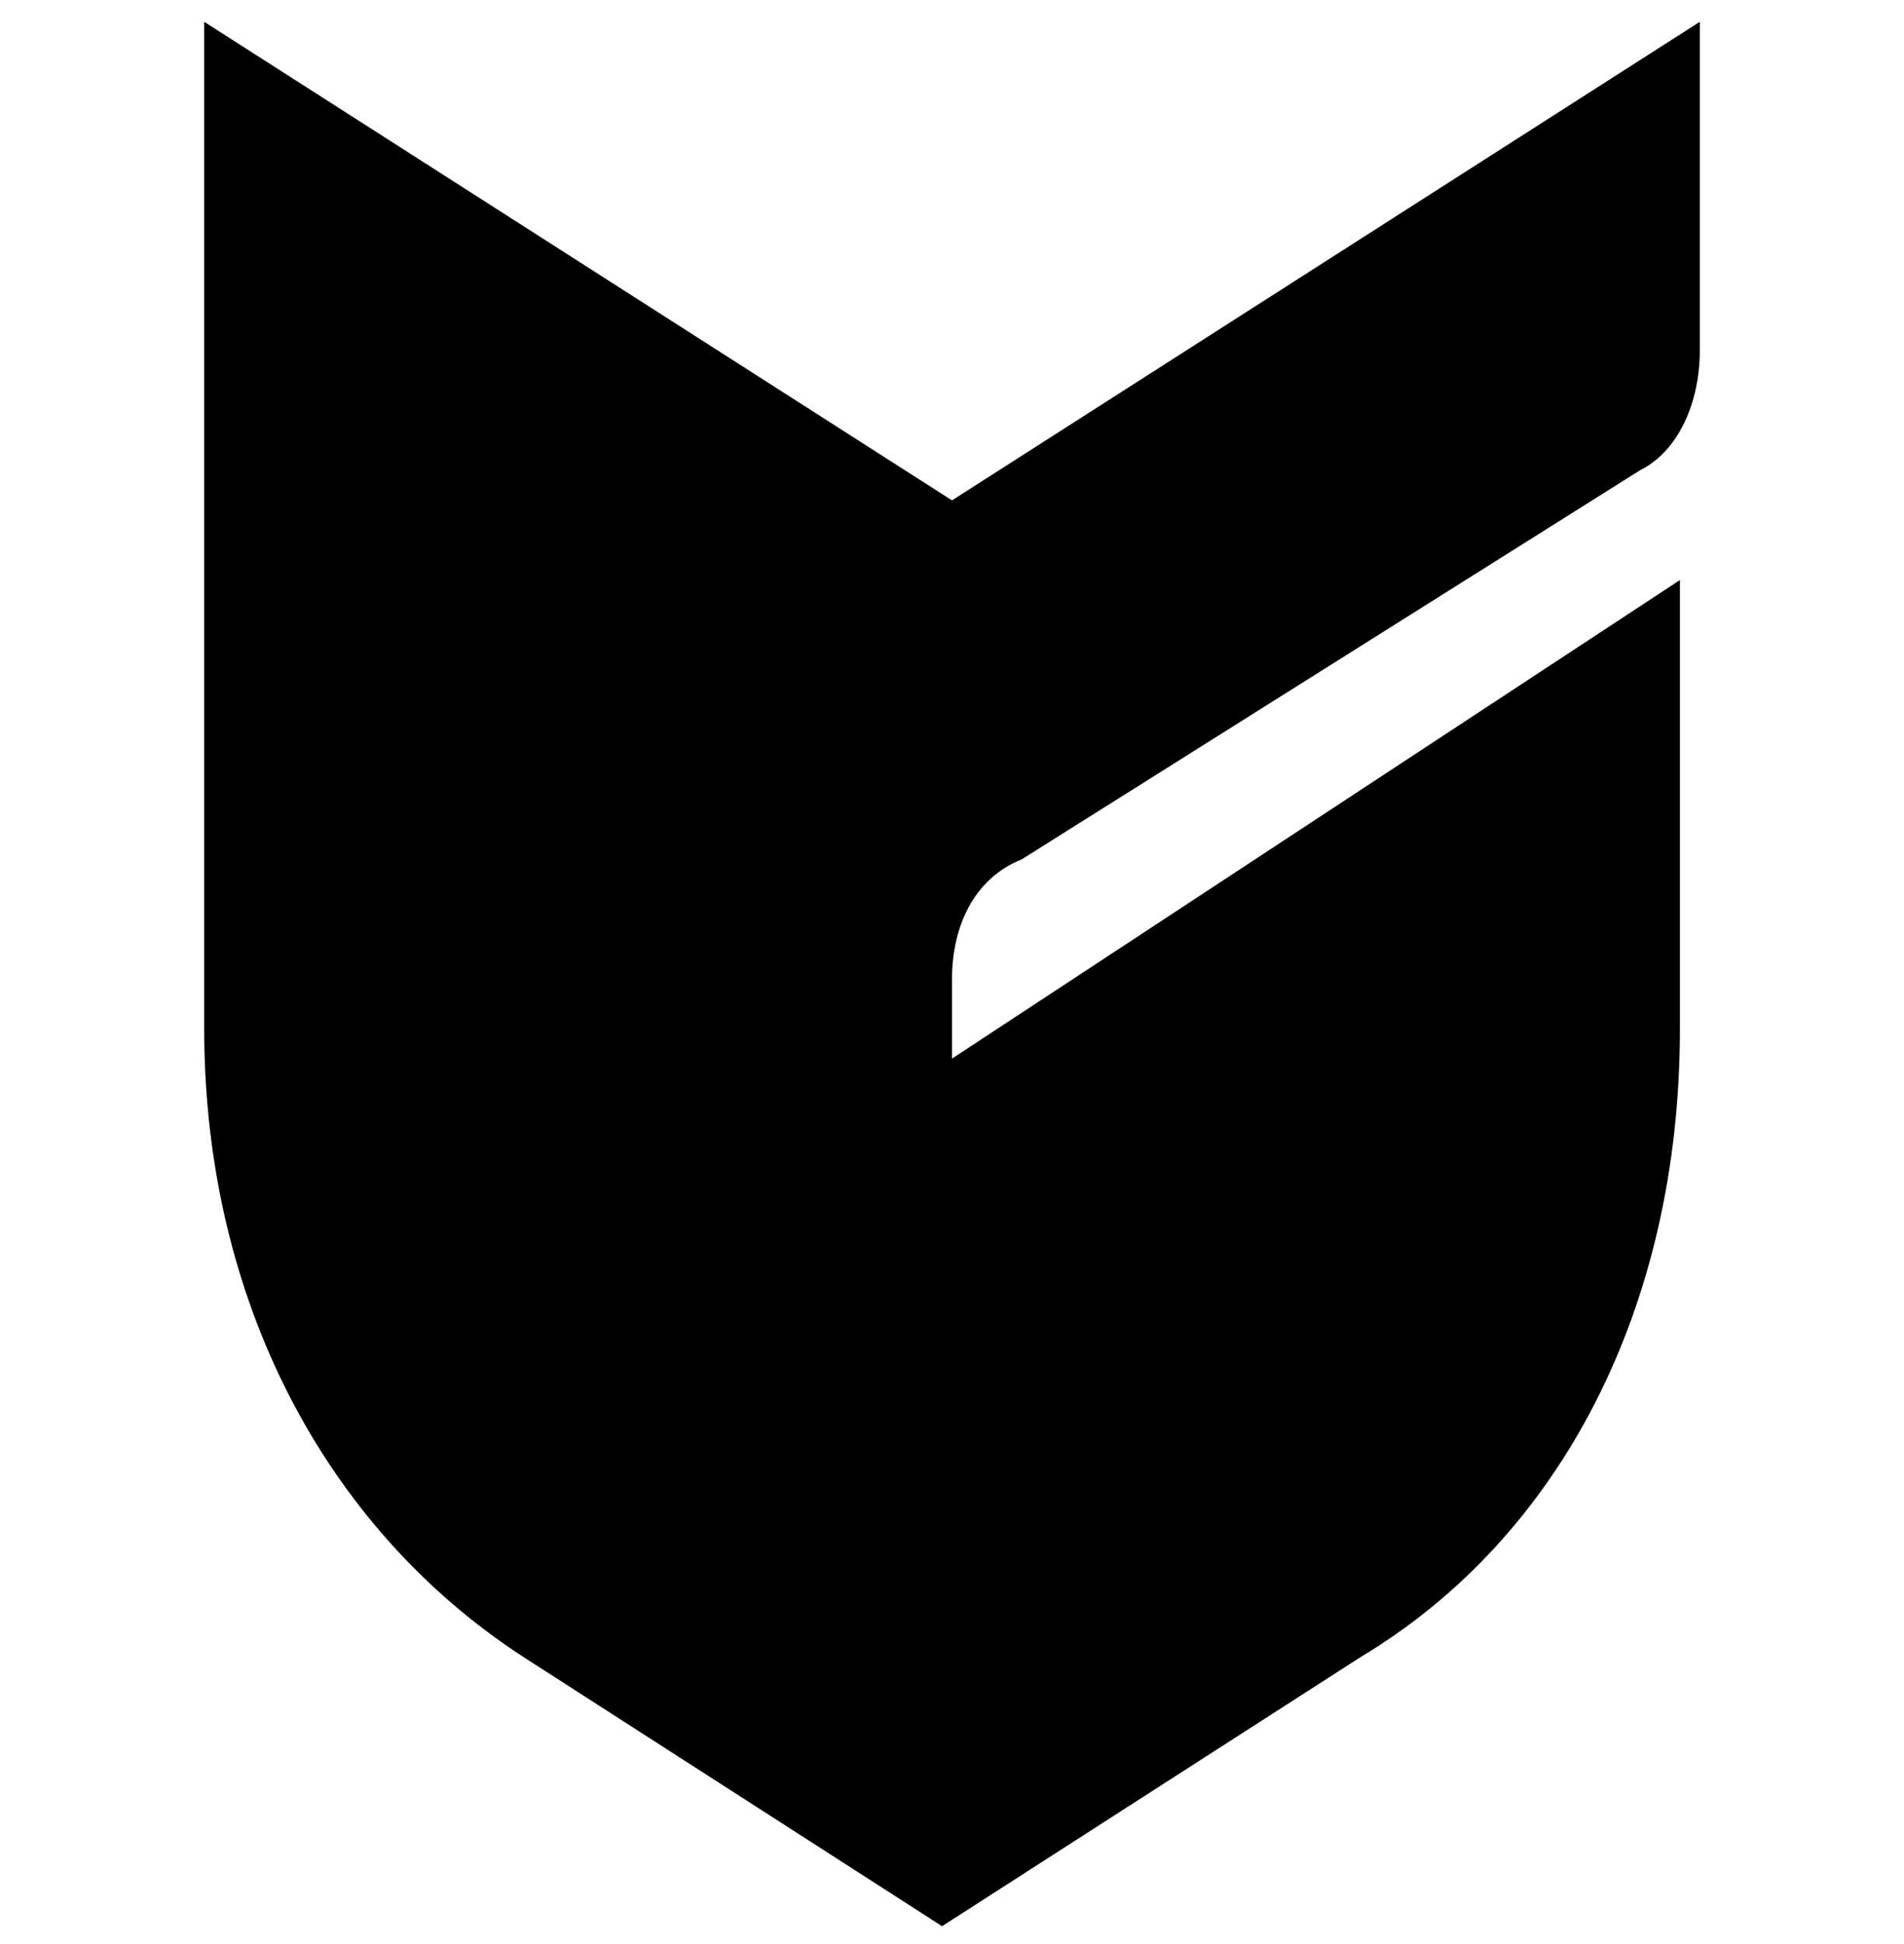 <svg width="48" height="49" viewBox="0 0 48 49" fill="none" xmlns="http://www.w3.org/2000/svg">
<g clip-path="url(#clip0_327_2453)">
<g clip-path="url(#clip1_327_2453)">
<path d="M24 26.682V24.673C24 23.418 24.508 22.159 25.758 21.66L41.344 11.854C42.345 11.355 42.852 10.096 42.852 8.841V0.55L24 12.612L5.148 0.55V25.932C5.148 32.722 8.172 38.496 13.188 41.76L23.749 48.55L34.311 41.76C39.334 38.746 42.351 32.971 42.351 25.932V14.62L24 26.682Z" fill="black"/>
</g>
</g>
<defs>
<clipPath id="clip0_327_2453">
<rect width="48" height="48" fill="white" transform="translate(0 0.55)"/>
</clipPath>
<clipPath id="clip1_327_2453">
<rect width="48" height="48" fill="white" transform="translate(0 0.55)"/>
</clipPath>
</defs>
</svg>
